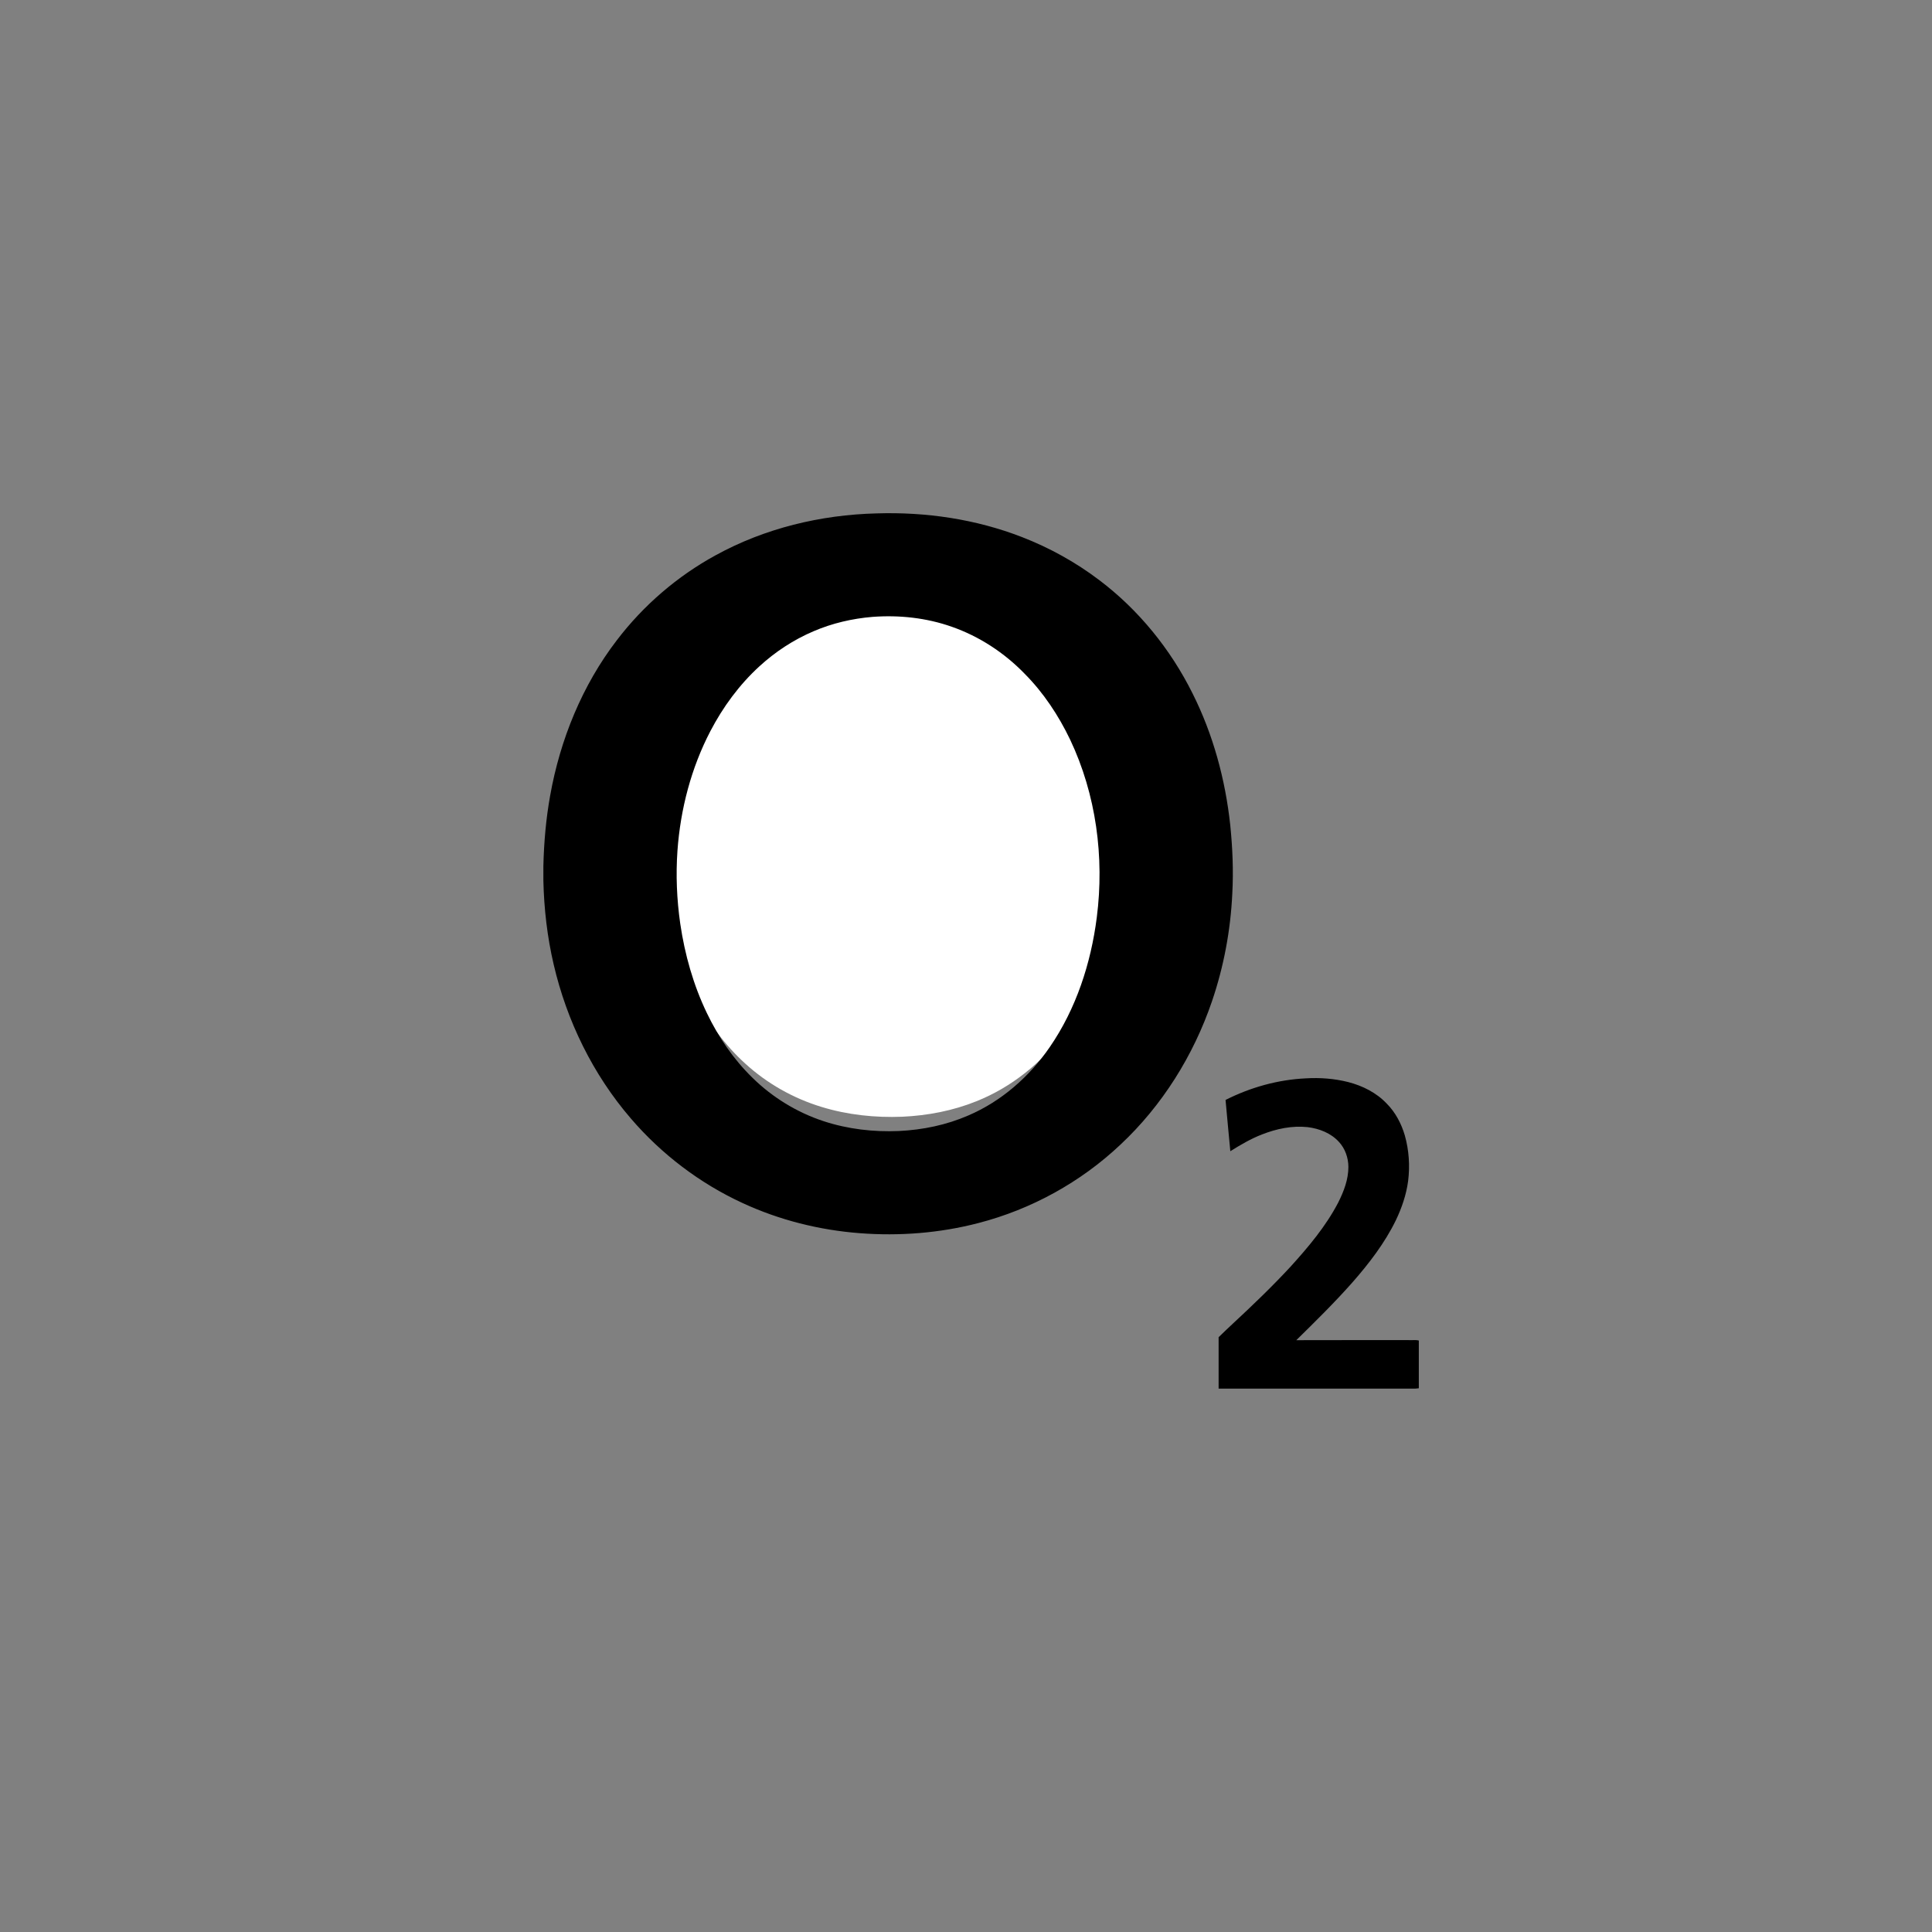 <?xml version="1.0" encoding="UTF-8"?>
<svg width="64px" height="64px" viewBox="0 0 64 64" version="1.1" xmlns="http://www.w3.org/2000/svg" xmlns:xlink="http://www.w3.org/1999/xlink">
    <rect x="0" y="0" width="64" height="64" fill="#808080" stroke="none"/>
    <!-- Generator: Sketch 61.2 (89653) - https://sketch.com -->
    <title>O2Logo</title>
    <desc>Created with Sketch.</desc>
    <g id="O2" stroke="none" stroke-width="1" fill="none" fill-rule="evenodd">
        <g transform="translate(18, 17)" fill-rule="nonzero">
            <path d="M10.949,3.02 C11.897,2.954 12.862,3.051 13.762,3.347 C14.733,3.664 15.621,4.203 16.341,4.896 C17.012,5.522 17.545,6.273 17.957,7.073 C18.878,8.882 19.176,10.952 18.903,12.937 C18.695,14.457 18.168,15.96 17.234,17.222 C16.51,18.203 15.513,19.015 14.344,19.481 C13.569,19.794 12.73,19.955 11.89,19.993 C10.986,20.029 10.072,19.932 9.21,19.667 C8.269,19.38 7.401,18.885 6.69,18.235 C6.018,17.627 5.481,16.892 5.074,16.103 C4.594,15.174 4.288,14.169 4.127,13.147 C4.004,12.349 3.968,11.538 4.029,10.734 C4.135,9.364 4.516,8.007 5.196,6.792 C5.643,5.995 6.222,5.26 6.932,4.656 C7.498,4.171 8.149,3.775 8.853,3.496 C9.518,3.229 10.23,3.075 10.949,3.02 Z" id="Path" fill="#FFFFFF"></path>
            <path d="M11.035,0.007 C12.67,-0.045 14.323,0.196 15.854,0.791 C16.765,1.145 17.63,1.622 18.412,2.215 C19.714,3.197 20.774,4.501 21.505,5.971 C22.185,7.326 22.59,8.816 22.753,10.327 C22.83,11.084 22.863,11.848 22.821,12.609 C22.764,13.819 22.539,15.02 22.15,16.164 C21.536,17.967 20.498,19.625 19.116,20.918 C17.795,22.165 16.161,23.062 14.415,23.514 C13.134,23.848 11.799,23.952 10.482,23.851 C9.144,23.749 7.821,23.418 6.598,22.852 C5.186,22.201 3.915,21.237 2.896,20.049 C1.646,18.598 0.776,16.823 0.341,14.948 C0.128,14.039 0.021,13.105 0,12.171 L0,11.683 C0.019,10.903 0.086,10.122 0.225,9.353 C0.556,7.497 1.288,5.701 2.433,4.209 C3.315,3.051 4.439,2.086 5.708,1.393 C7.338,0.497 9.188,0.054 11.035,0.007 M10.905,3.435 C10.234,3.49 9.568,3.645 8.947,3.912 C8.29,4.192 7.682,4.59 7.153,5.076 C6.49,5.683 5.949,6.42 5.532,7.22 C4.897,8.439 4.541,9.801 4.442,11.175 C4.385,11.983 4.419,12.796 4.534,13.597 C4.684,14.622 4.969,15.631 5.418,16.563 C5.798,17.355 6.299,18.092 6.927,18.703 C7.591,19.355 8.402,19.851 9.281,20.14 C10.086,20.405 10.94,20.503 11.783,20.466 C12.568,20.428 13.351,20.267 14.075,19.952 C15.168,19.485 16.099,18.671 16.775,17.686 C17.647,16.419 18.139,14.912 18.333,13.386 C18.588,11.394 18.31,9.317 17.45,7.502 C17.065,6.699 16.567,5.946 15.941,5.317 C15.268,4.622 14.439,4.081 13.532,3.763 C12.691,3.466 11.79,3.369 10.905,3.435 Z M22.598,19.437 C23.424,19.019 24.332,18.766 25.255,18.722 C25.726,18.693 26.203,18.729 26.662,18.845 C27.135,18.967 27.593,19.195 27.935,19.556 C28.224,19.845 28.422,20.22 28.537,20.614 C28.674,21.101 28.709,21.619 28.646,22.121 C28.586,22.575 28.436,23.012 28.24,23.422 C27.872,24.177 27.357,24.846 26.808,25.473 C26.216,26.143 25.579,26.769 24.942,27.395 C26.225,27.39 27.508,27.394 28.791,27.393 C28.861,27.392 28.932,27.388 29,27.407 L29,28.988 C28.961,28.993 28.923,28.998 28.885,29 C26.712,29 24.54,29 22.368,29 C22.368,28.432 22.368,27.864 22.368,27.297 C22.517,27.146 22.675,27.006 22.827,26.859 C23.488,26.246 24.139,25.622 24.752,24.959 C25.342,24.308 25.916,23.628 26.327,22.842 C26.513,22.473 26.669,22.071 26.667,21.651 C26.665,21.35 26.558,21.047 26.354,20.827 C26.088,20.534 25.702,20.386 25.32,20.338 C24.805,20.282 24.285,20.391 23.805,20.58 C23.435,20.723 23.092,20.925 22.756,21.135 C22.703,20.569 22.648,20.003 22.598,19.437 Z" id="Shape" fill="#000000"></path>
        </g>
    </g>
</svg>
